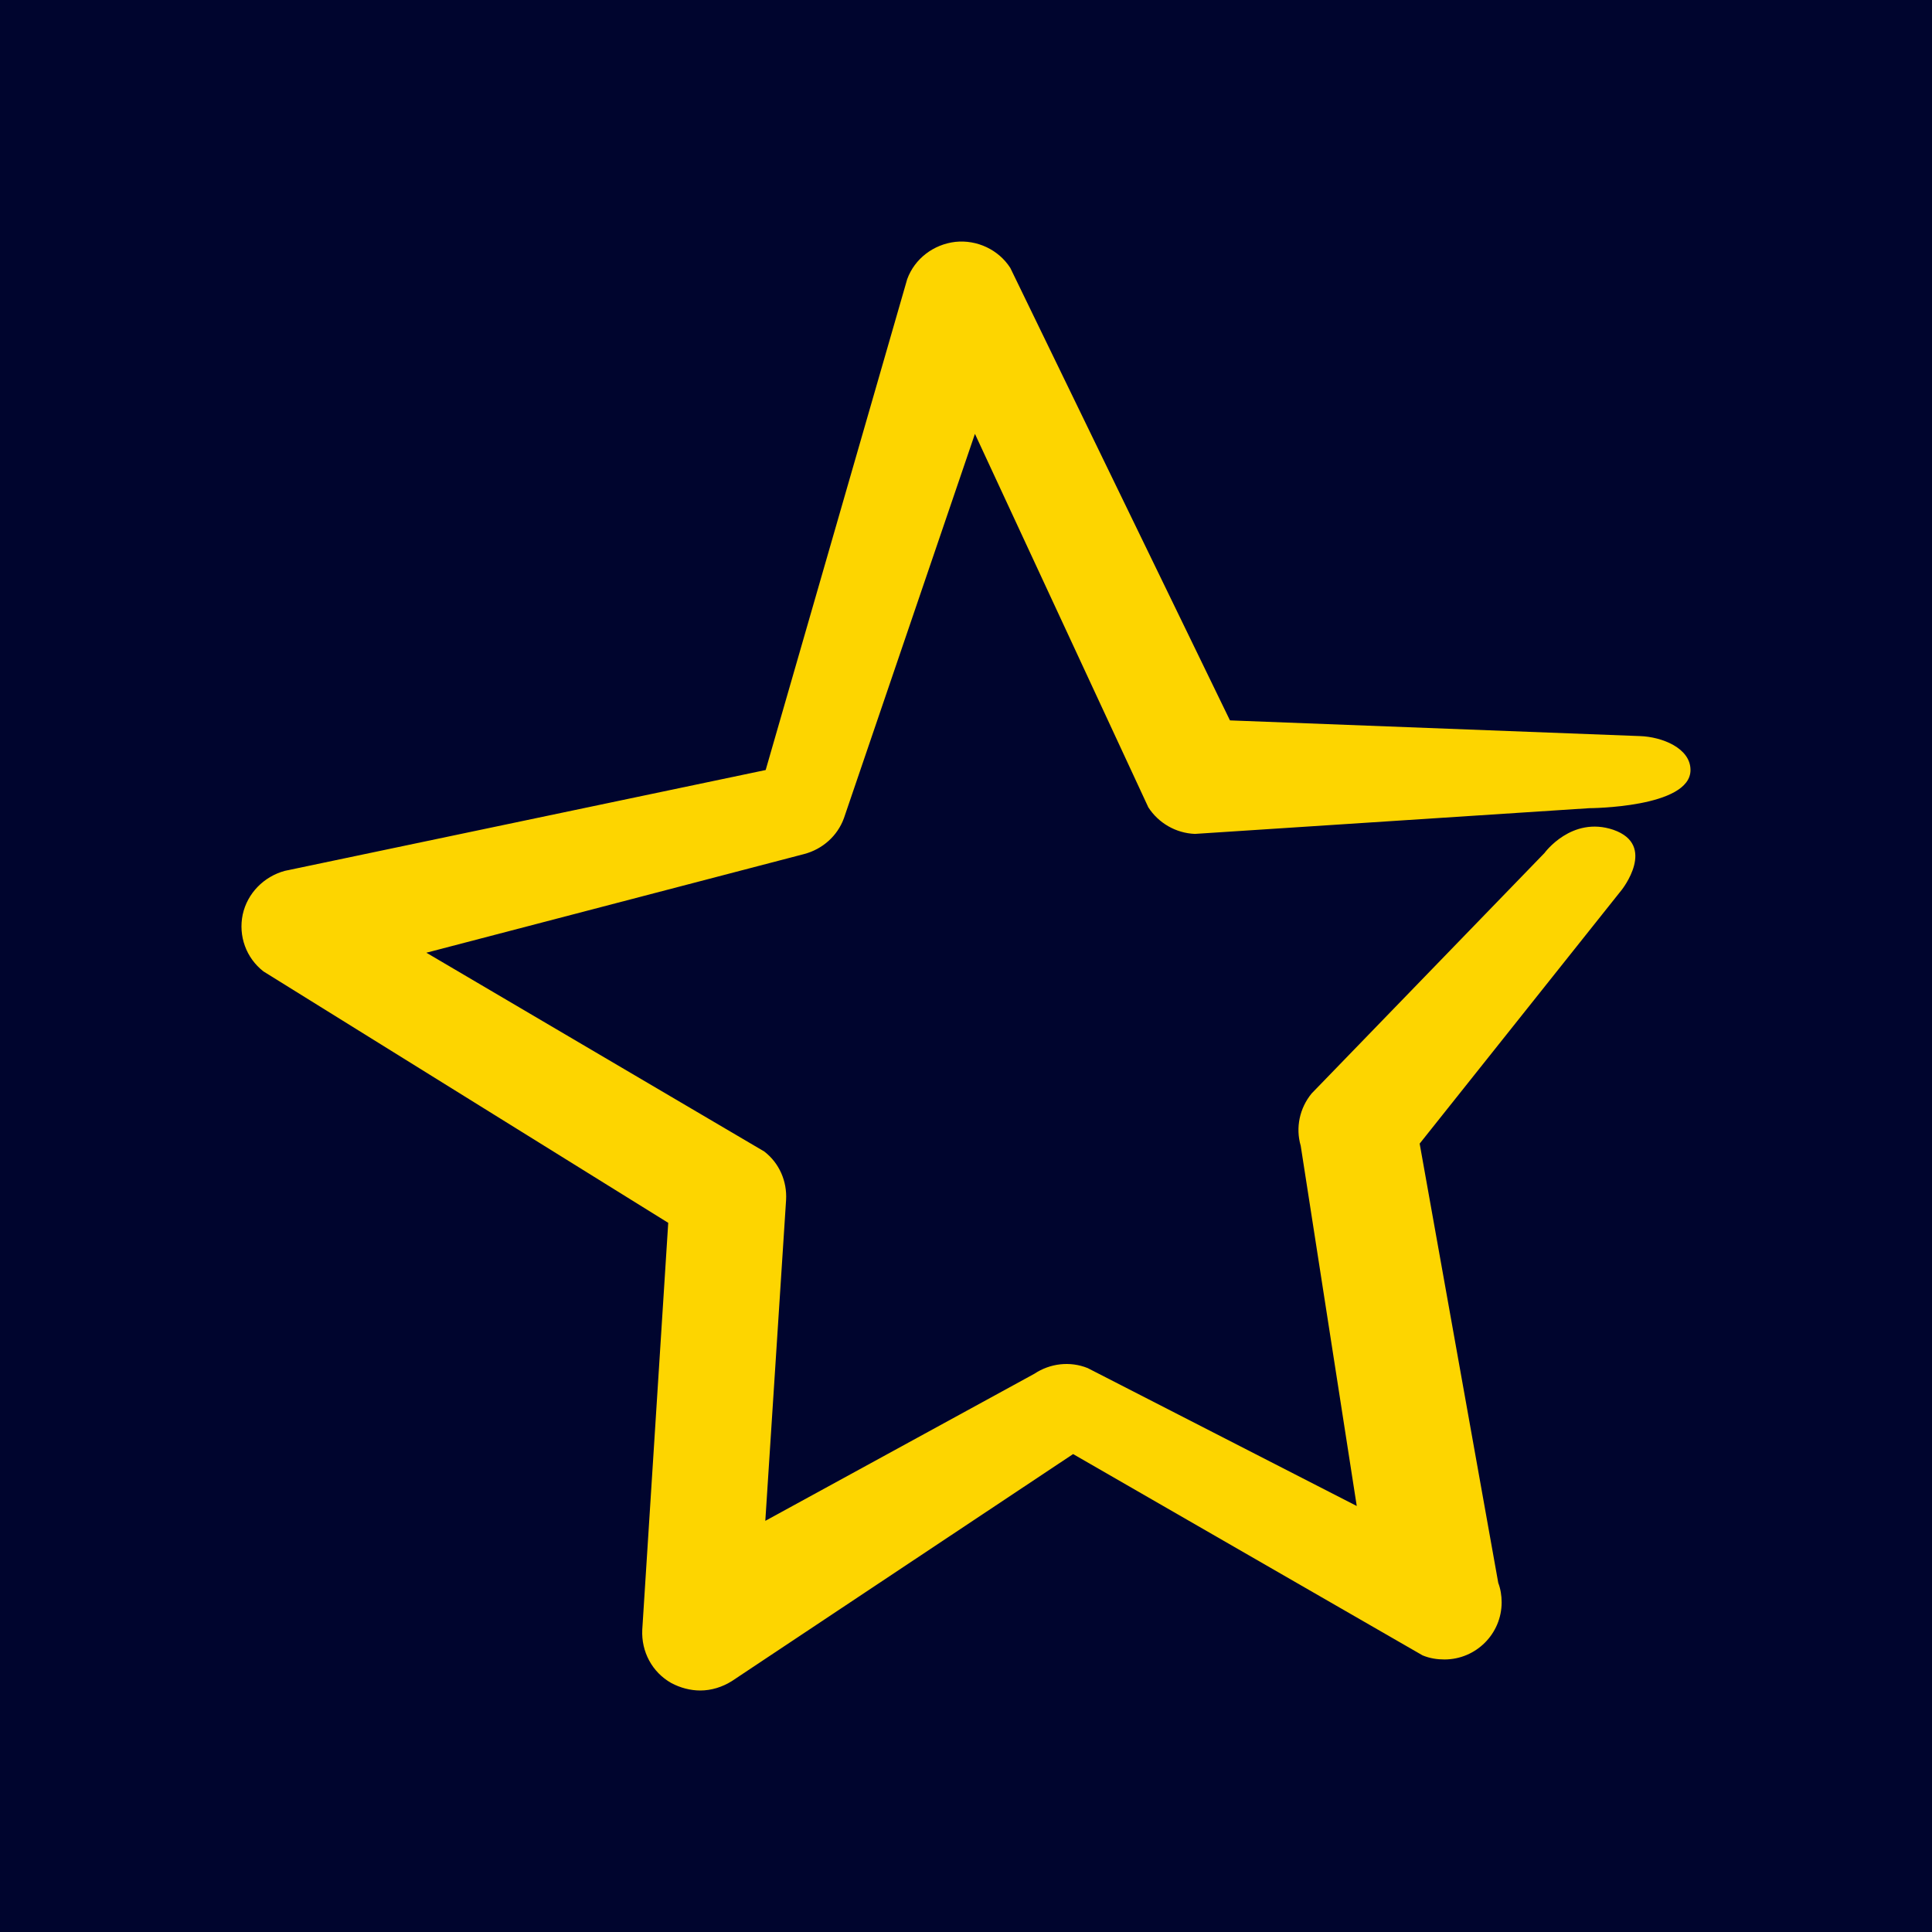 <svg width="16" height="16" viewBox="0 0 16 16" fill="none" xmlns="http://www.w3.org/2000/svg">
<g id="Favicon">
<rect width="16" height="16" fill="#00052E"/>
<path id="Vector" d="M13.162 6.693L9.896 6.906C9.738 6.9 9.594 6.816 9.51 6.686L8.074 3.593L6.989 6.776C6.936 6.922 6.812 7.033 6.659 7.073L3.531 7.89L6.329 9.536C6.454 9.632 6.519 9.783 6.51 9.938L6.338 12.595L8.566 11.377C8.697 11.29 8.862 11.271 9.008 11.33L11.236 12.472L10.772 9.489C10.728 9.338 10.763 9.177 10.862 9.056L12.791 7.064C12.791 7.064 13.015 6.755 13.361 6.872C13.726 6.999 13.43 7.37 13.43 7.37L11.757 9.471L12.408 13.109C12.427 13.159 12.436 13.214 12.436 13.27C12.436 13.53 12.224 13.743 11.962 13.743C11.903 13.743 11.841 13.734 11.781 13.709L8.887 12.042L6.064 13.92C5.983 13.972 5.89 14 5.799 14C5.718 14 5.634 13.978 5.559 13.938C5.4 13.848 5.31 13.678 5.319 13.496L5.534 10.127L2.182 8.045C2.038 7.933 1.973 7.751 2.01 7.574C2.048 7.398 2.185 7.259 2.359 7.212L6.341 6.377L7.513 2.312C7.575 2.142 7.731 2.024 7.912 2.003C8.092 1.984 8.27 2.068 8.367 2.219L10.186 5.966L13.582 6.096C13.763 6.102 14 6.195 14 6.377C14 6.69 13.162 6.693 13.162 6.693Z" fill="#FDD500"/>
</g>
</svg>
